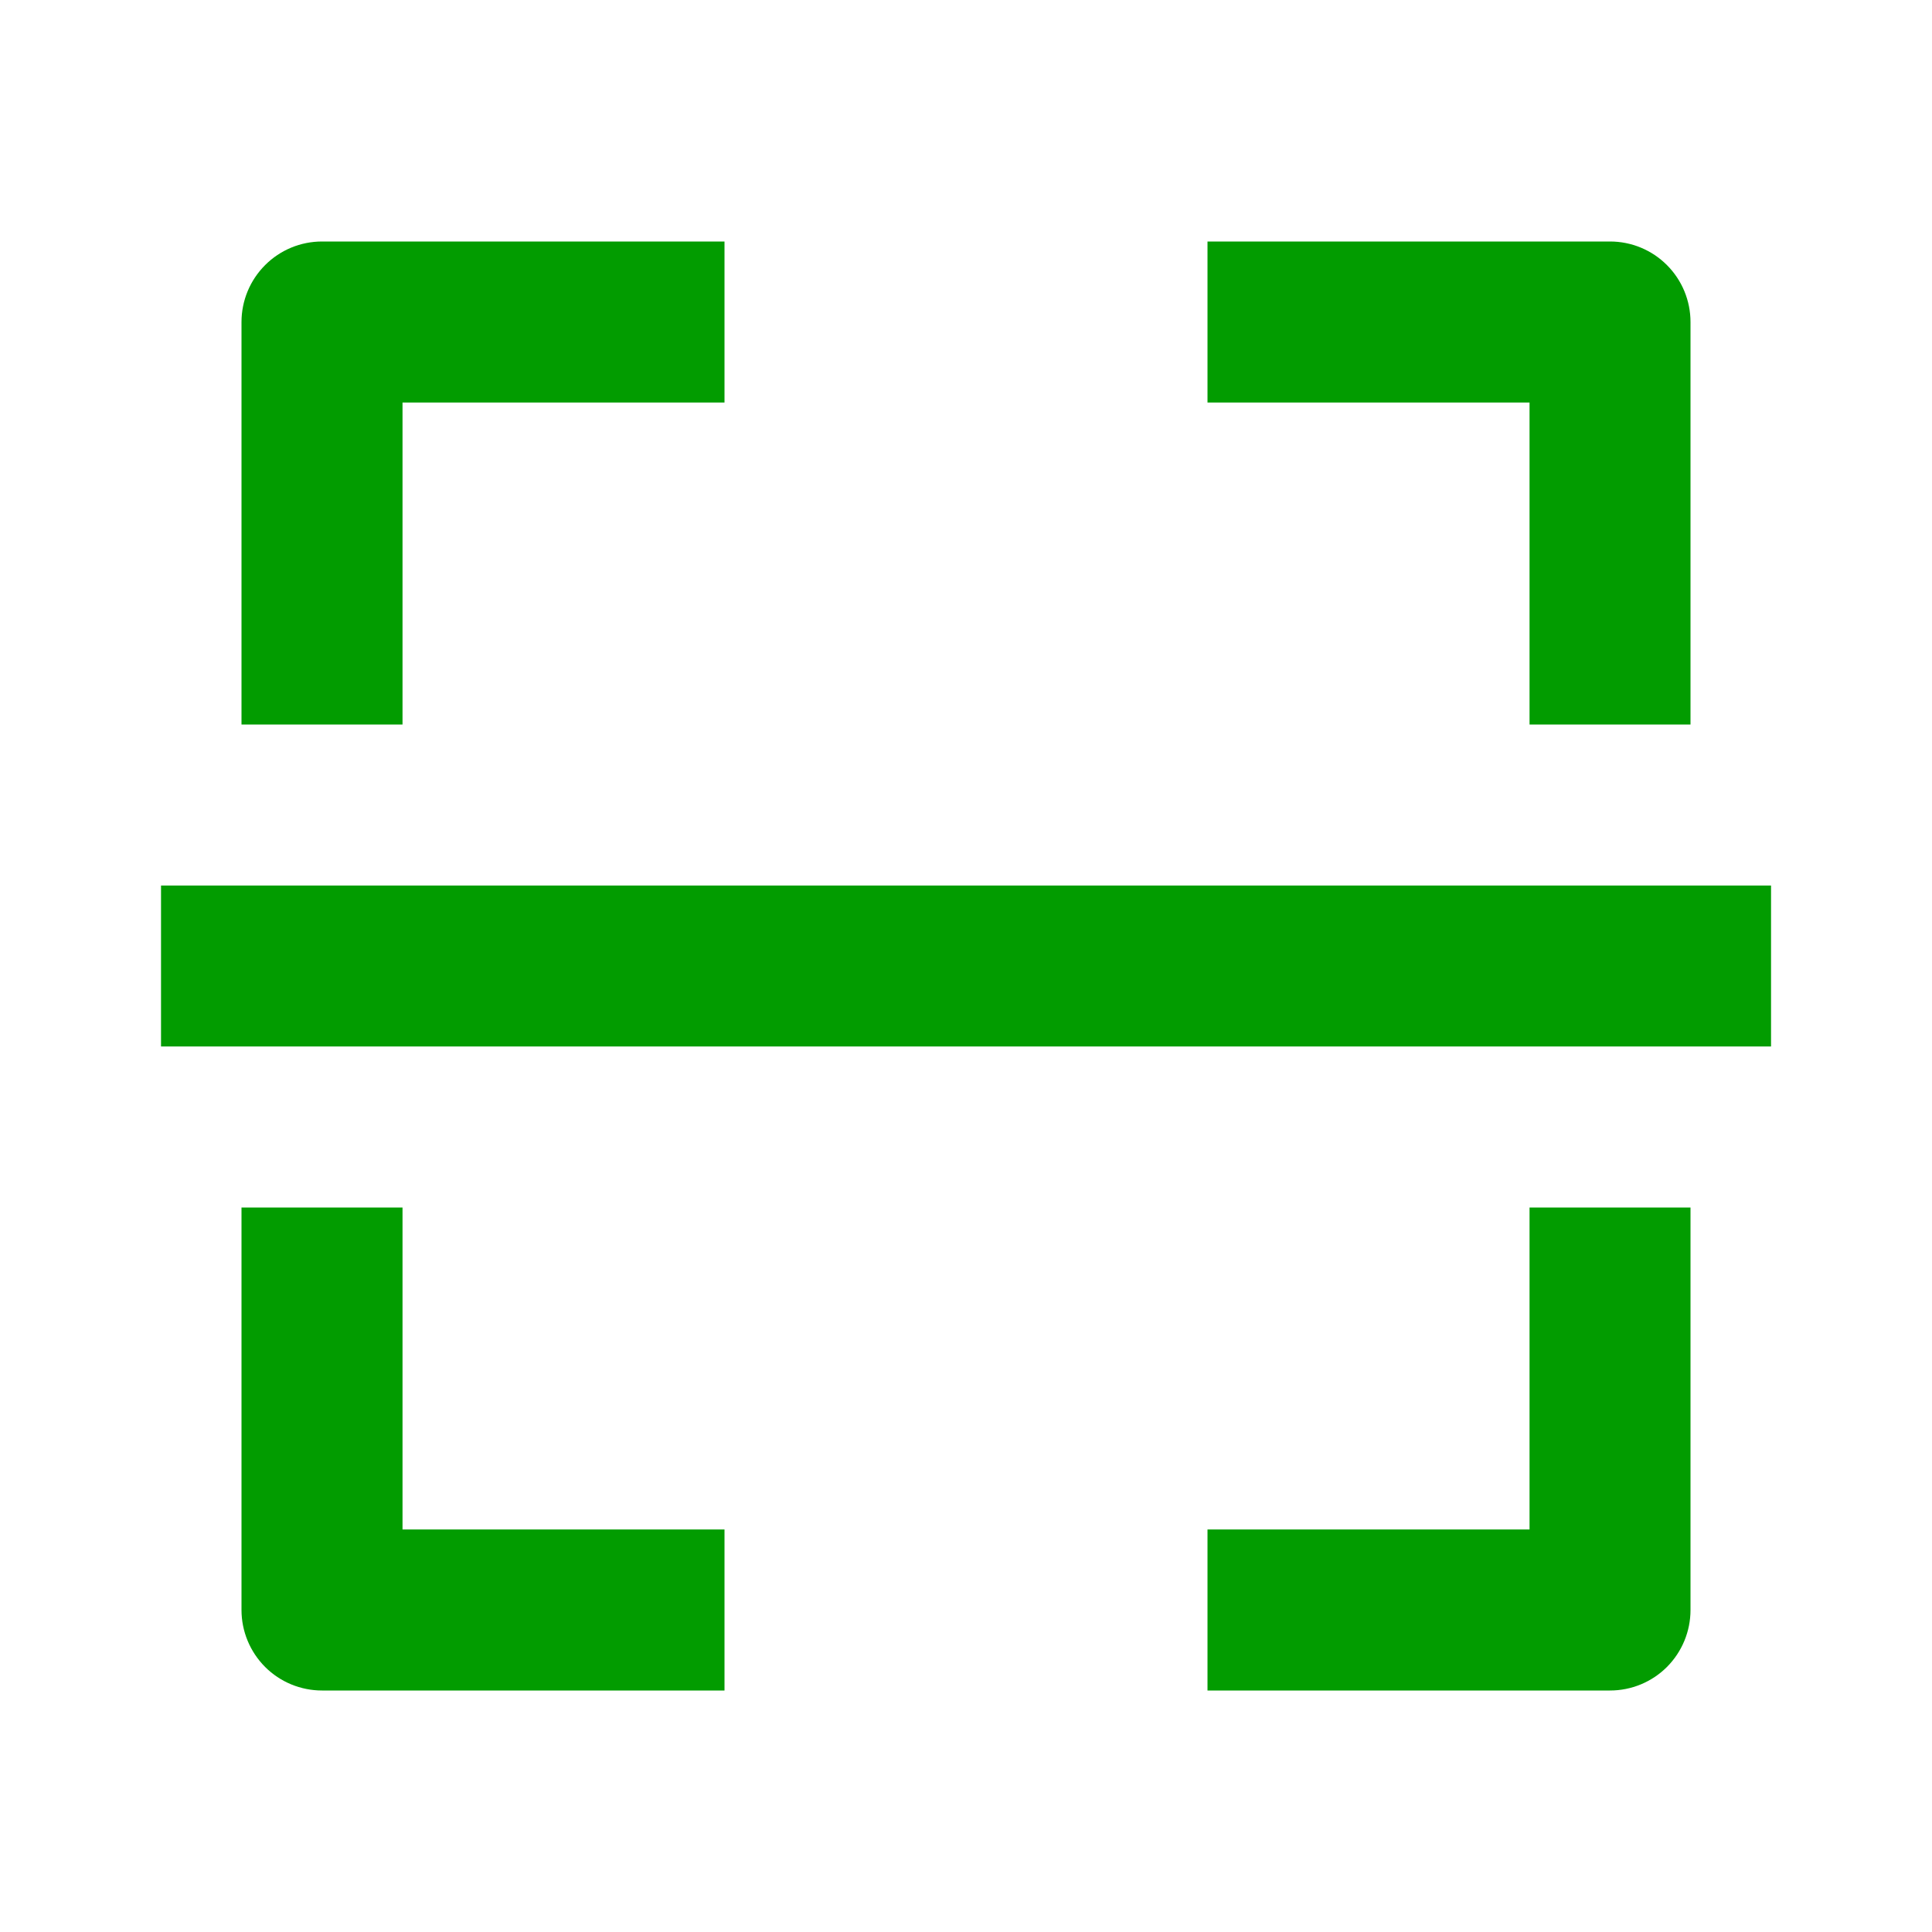 <svg width="32" height="32" viewBox="0 0 32 32" fill="none" xmlns="http://www.w3.org/2000/svg">
<path d="M4 5.333V12H6.667V6.667H12V4H5.334C4.98 4 4.641 4.14 4.391 4.391C4.141 4.641 4 4.98 4 5.333ZM28 12V5.333C28 4.98 27.86 4.641 27.61 4.391C27.36 4.14 27.021 4 26.667 4H20V6.667H25.334V12H28ZM25.334 25.333H20V28H26.667C27.021 28 27.36 27.86 27.61 27.61C27.86 27.359 28 27.02 28 26.667V20H25.334V25.333ZM12 28V25.333H6.667V20H4V26.667C4 27.02 4.141 27.359 4.391 27.61C4.641 27.86 4.98 28 5.334 28H12ZM2.667 14.667H29.334V17.333H2.667V14.667Z" fill="#029C00"/>
</svg>

